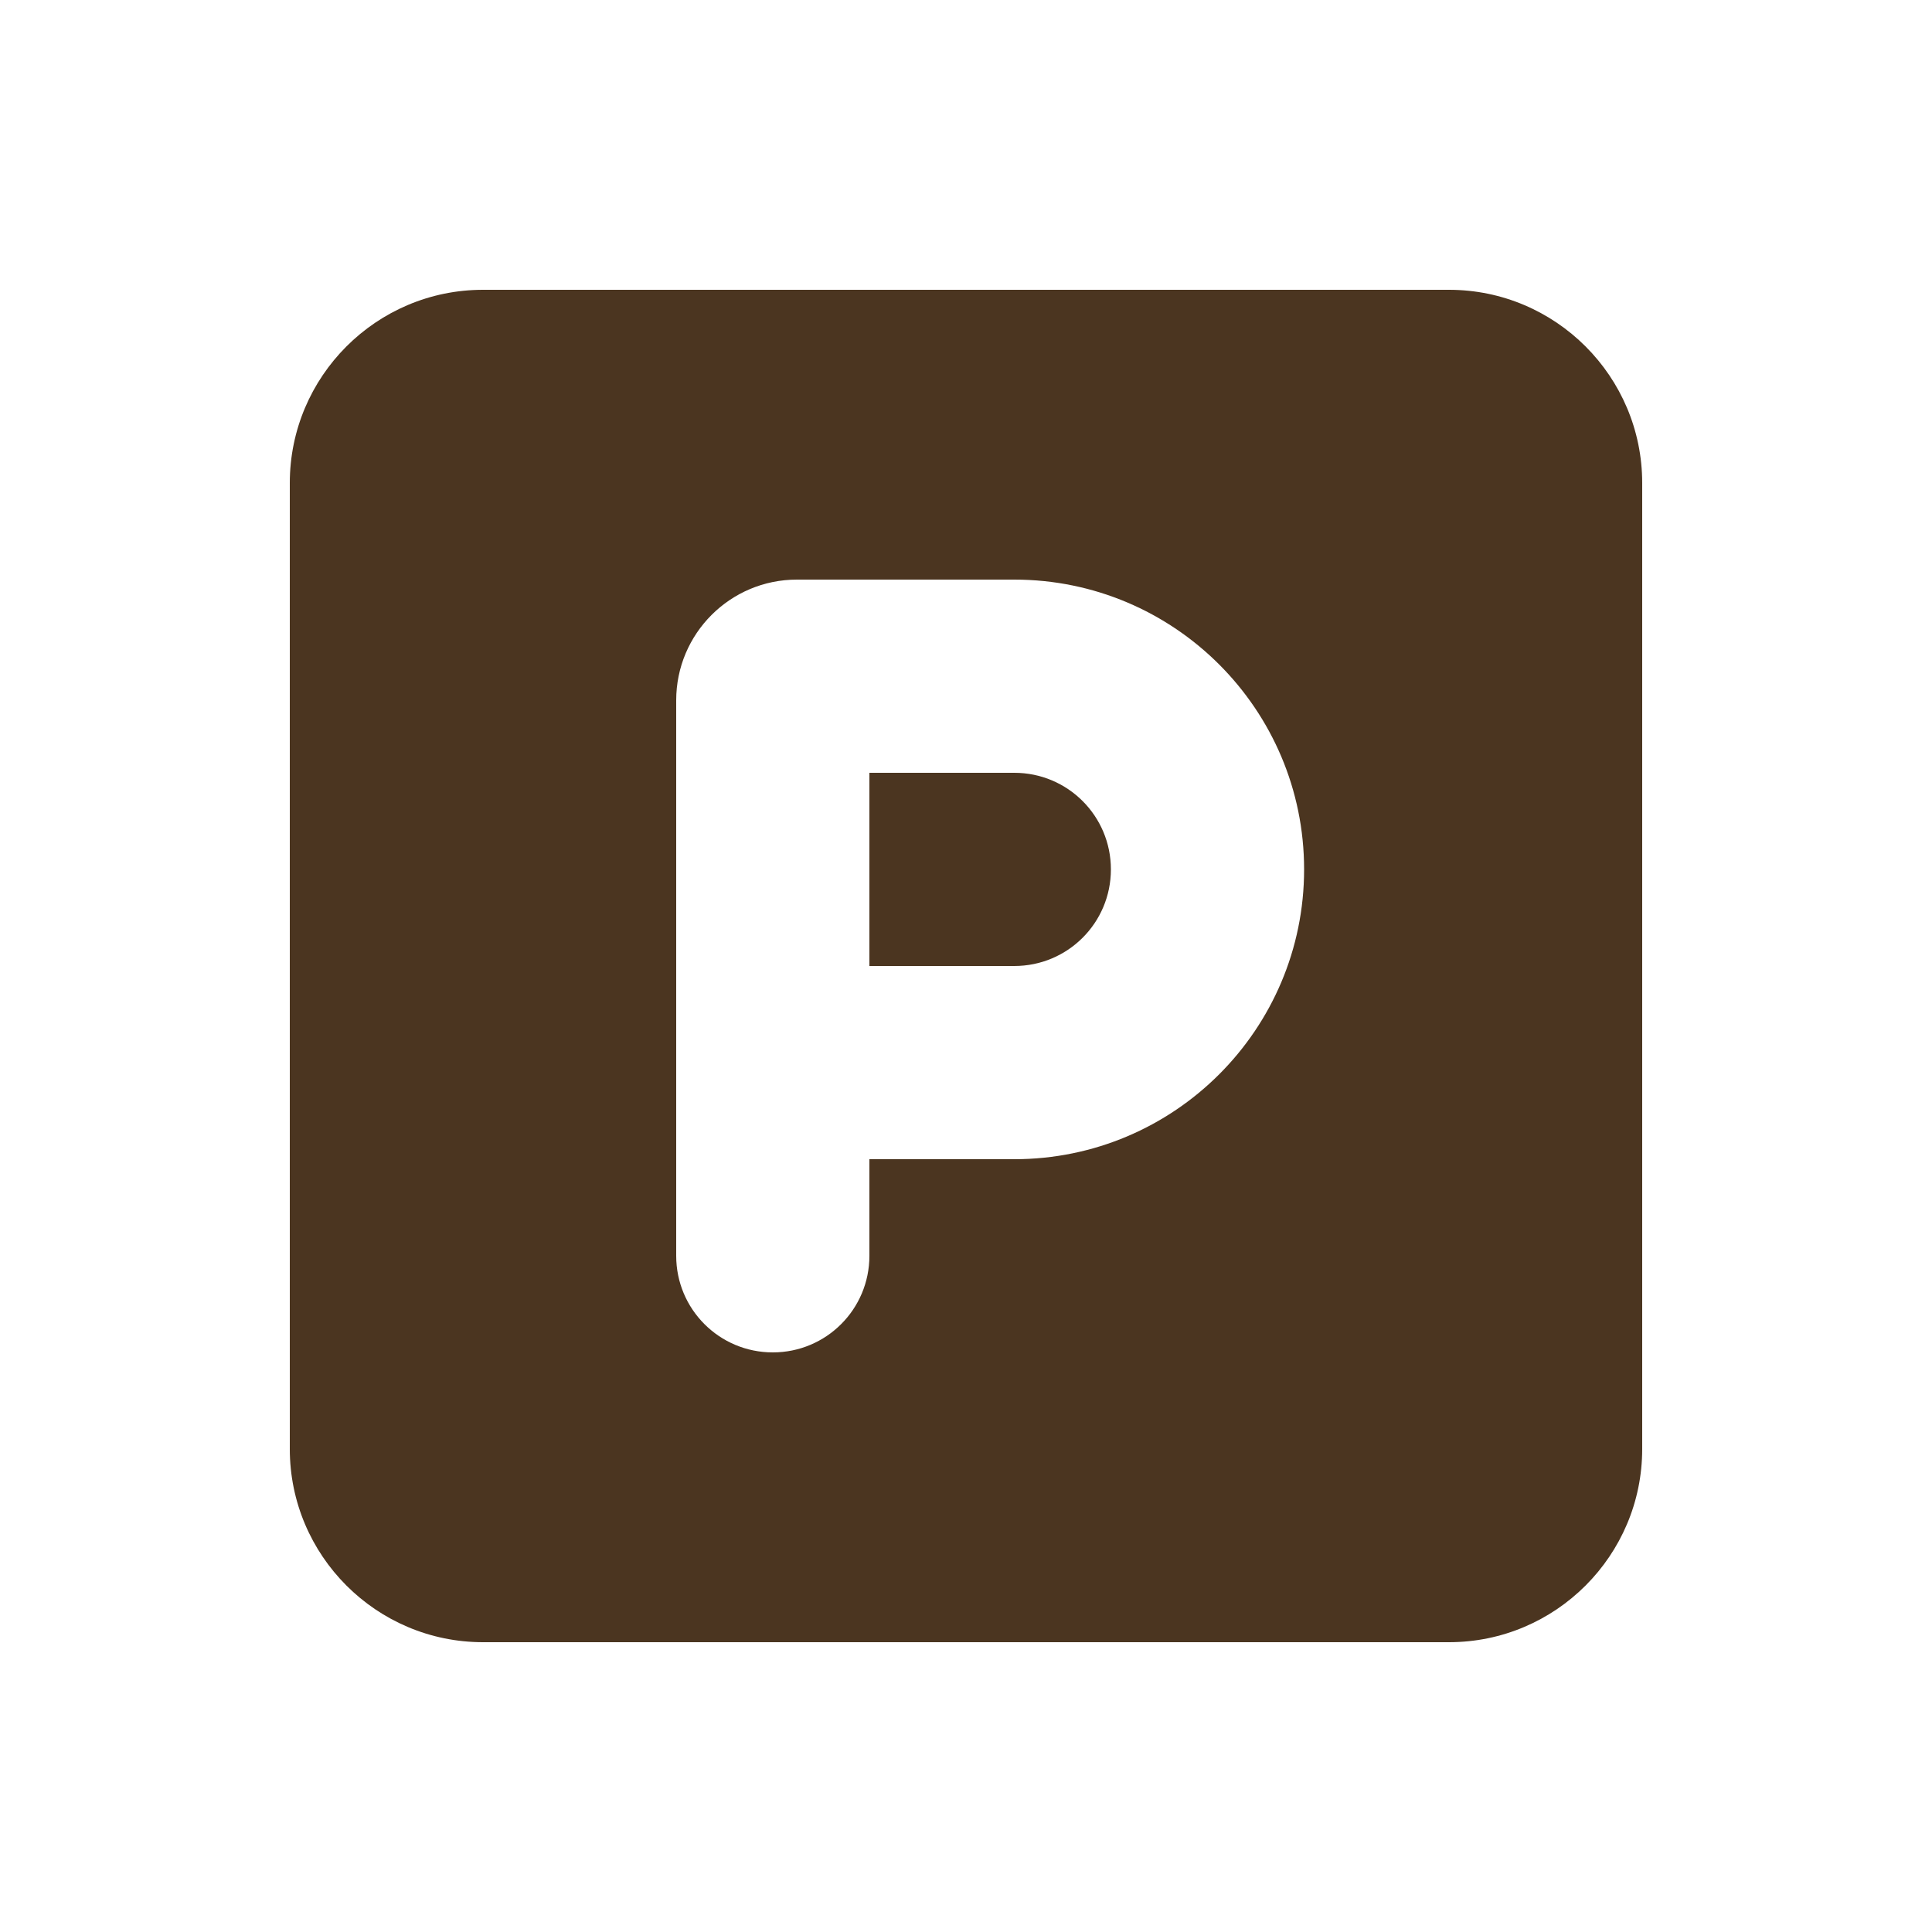 <?xml version="1.0" encoding="UTF-8"?>
<svg xmlns="http://www.w3.org/2000/svg" viewBox="0 0 640 640">
  <path fill="#4b3520" d="M160 96C124.7 96 96 124.7 96 160L96 480C96 515.3 124.7 544 160 544L480 544C515.3 544 544 515.3 544 480L544 160C544 124.7 515.3 96 480 96L160 96zM288 320L336 320C353.7 320 368 305.7 368 288C368 270.3 353.7 256 336 256L288 256L288 320zM336 384L288 384L288 416C288 433.7 273.7 448 256 448C238.3 448 224 433.7 224 416L224 232C224 209.9 241.9 192 264 192L336 192C389 192 432 235 432 288C432 341 389 384 336 384z"></path>
</svg>

